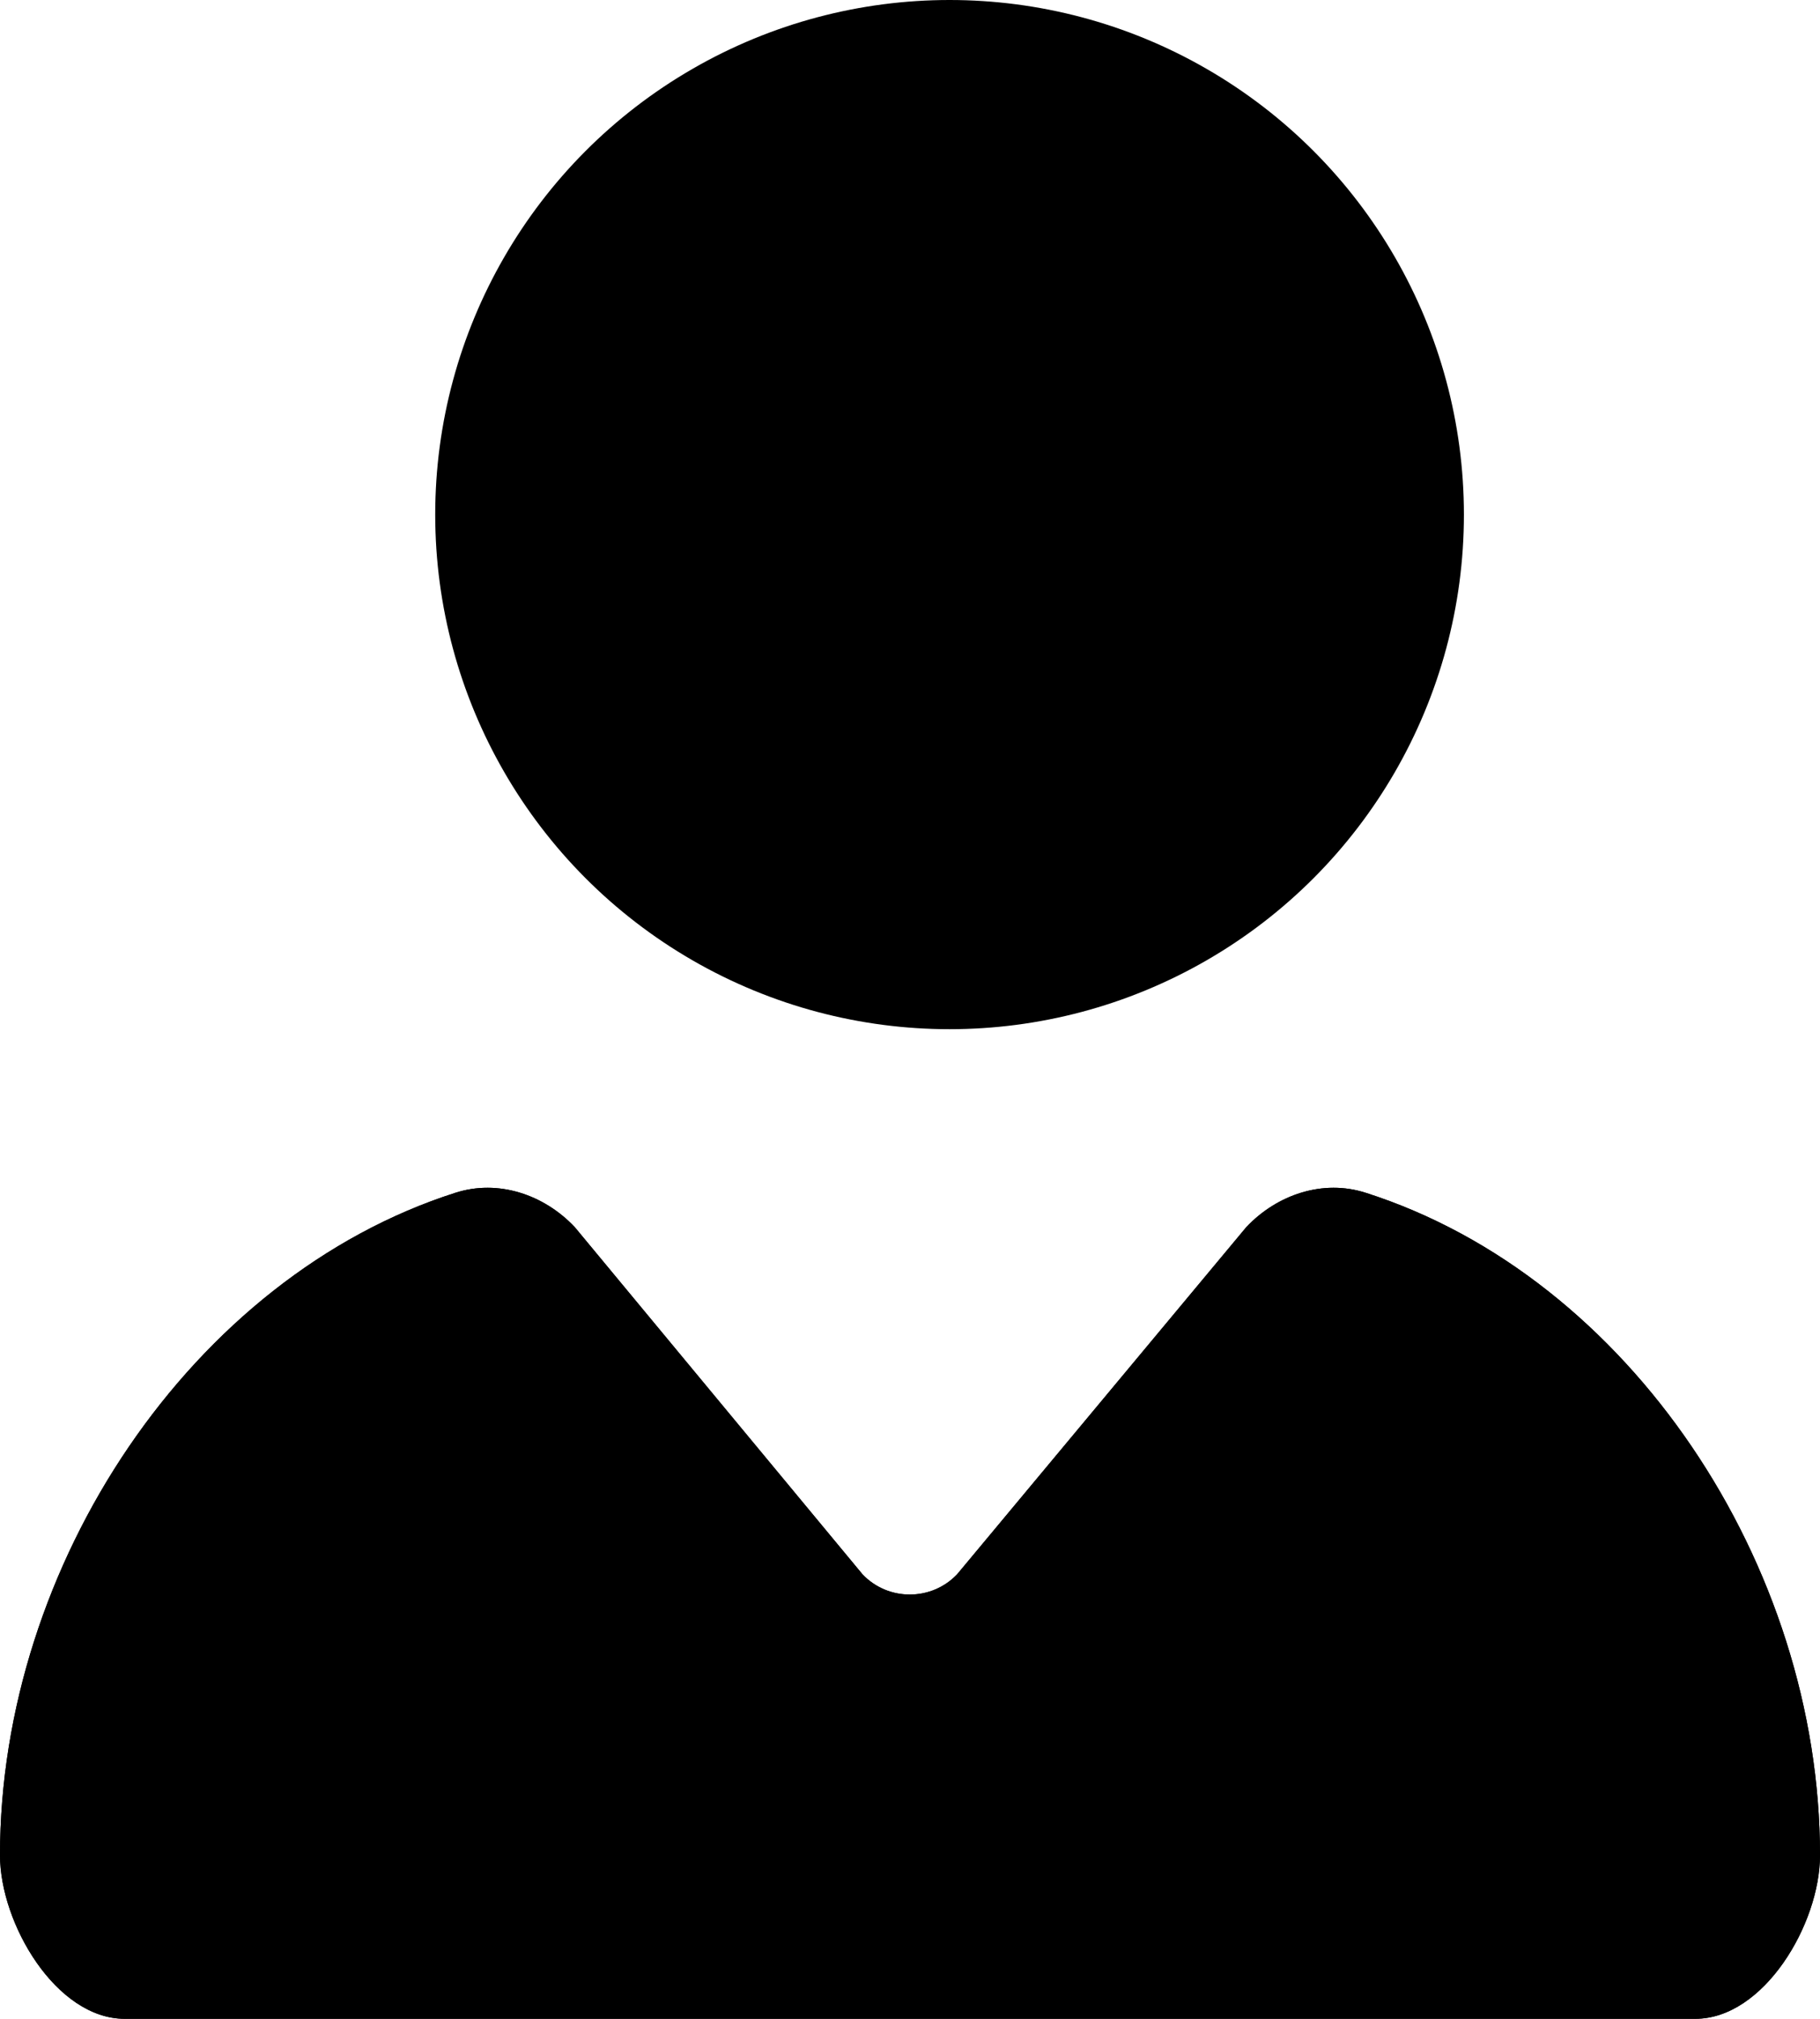 <svg width="46" height="51" viewBox="0 0 46 51" fill="none" xmlns="http://www.w3.org/2000/svg">
<path d="M11.508 30.133C12.587 29.786 13.747 30.174 14.527 31L21.799 39.77C22.445 40.453 23.544 40.453 24.191 39.77L31.5 31C32.28 30.174 33.441 29.786 34.519 30.133C41.193 32.265 46 39.535 46 46.868C46 48.602 44.583 51 42.848 51H3.152C1.417 51 0 48.592 0 46.868C0 39.535 4.845 32.265 11.508 30.133Z" fill="black"/>
<path d="M14.527 31C13.747 30.174 12.587 29.786 11.508 30.133C4.845 32.265 0 39.535 0 46.868C0 48.592 1.417 51 3.152 51H42.848C44.583 51 46 48.602 46 46.868C46 39.535 41.193 32.265 34.519 30.133C33.441 29.786 32.28 30.174 31.5 31L24.191 39.77C23.544 40.453 22.445 40.453 21.799 39.77L14.527 31Z" fill="black"/>
<circle cx="24" cy="13" r="13" fill="black"/>
</svg>
